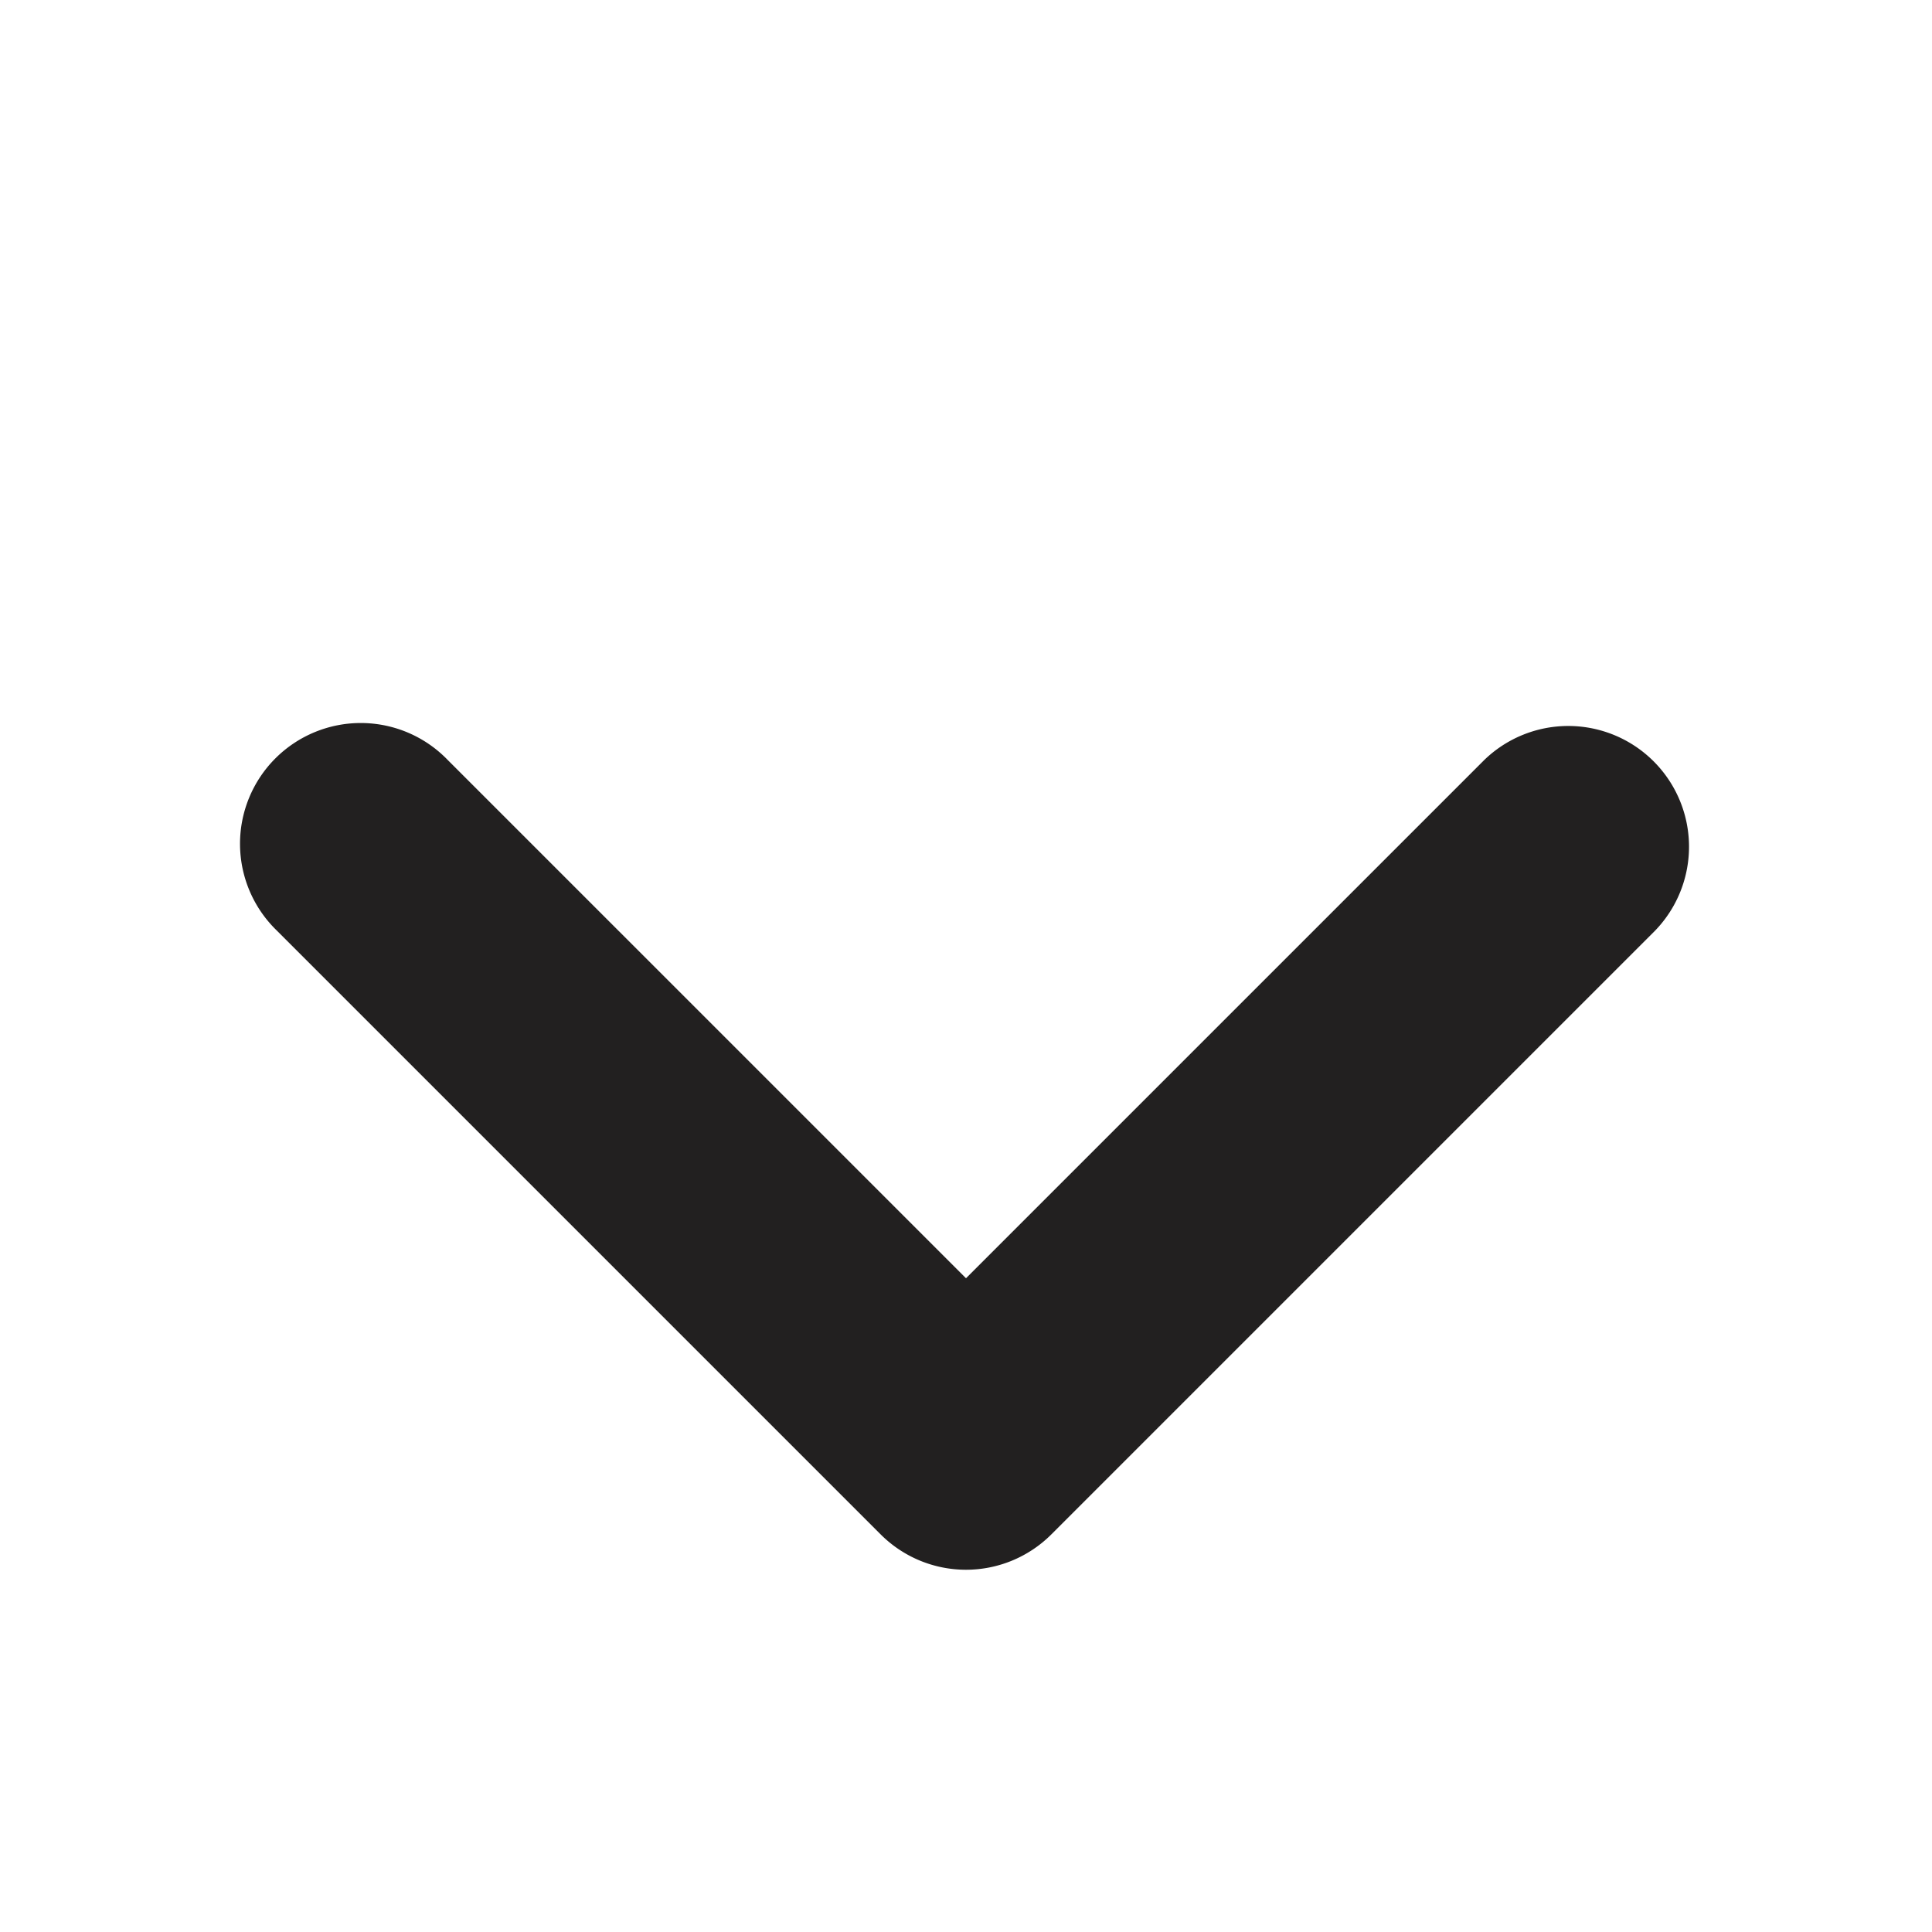 <svg xmlns="http://www.w3.org/2000/svg" width="16" height="16" viewBox="0 0 16 16">
  <g id="Group_3" data-name="Group 3" transform="translate(-1140 -19)">
    <rect id="Rectangle_3" data-name="Rectangle 3" width="16" height="16" transform="translate(1140 19)" fill="none"/>
    <g id="arrow-down" transform="translate(1138 14)">
      <path id="Path_2" data-name="Path 2" d="M10,18a1,1,0,0,1-.707-.293l-5-5a1,1,0,1,1,1.414-1.414L10,15.586l4.293-4.293a1,1,0,0,1,1.414,1.414l-5,5A1,1,0,0,1,10,18Z" fill="#222020"/>
    </g>
  </g>
</svg>

